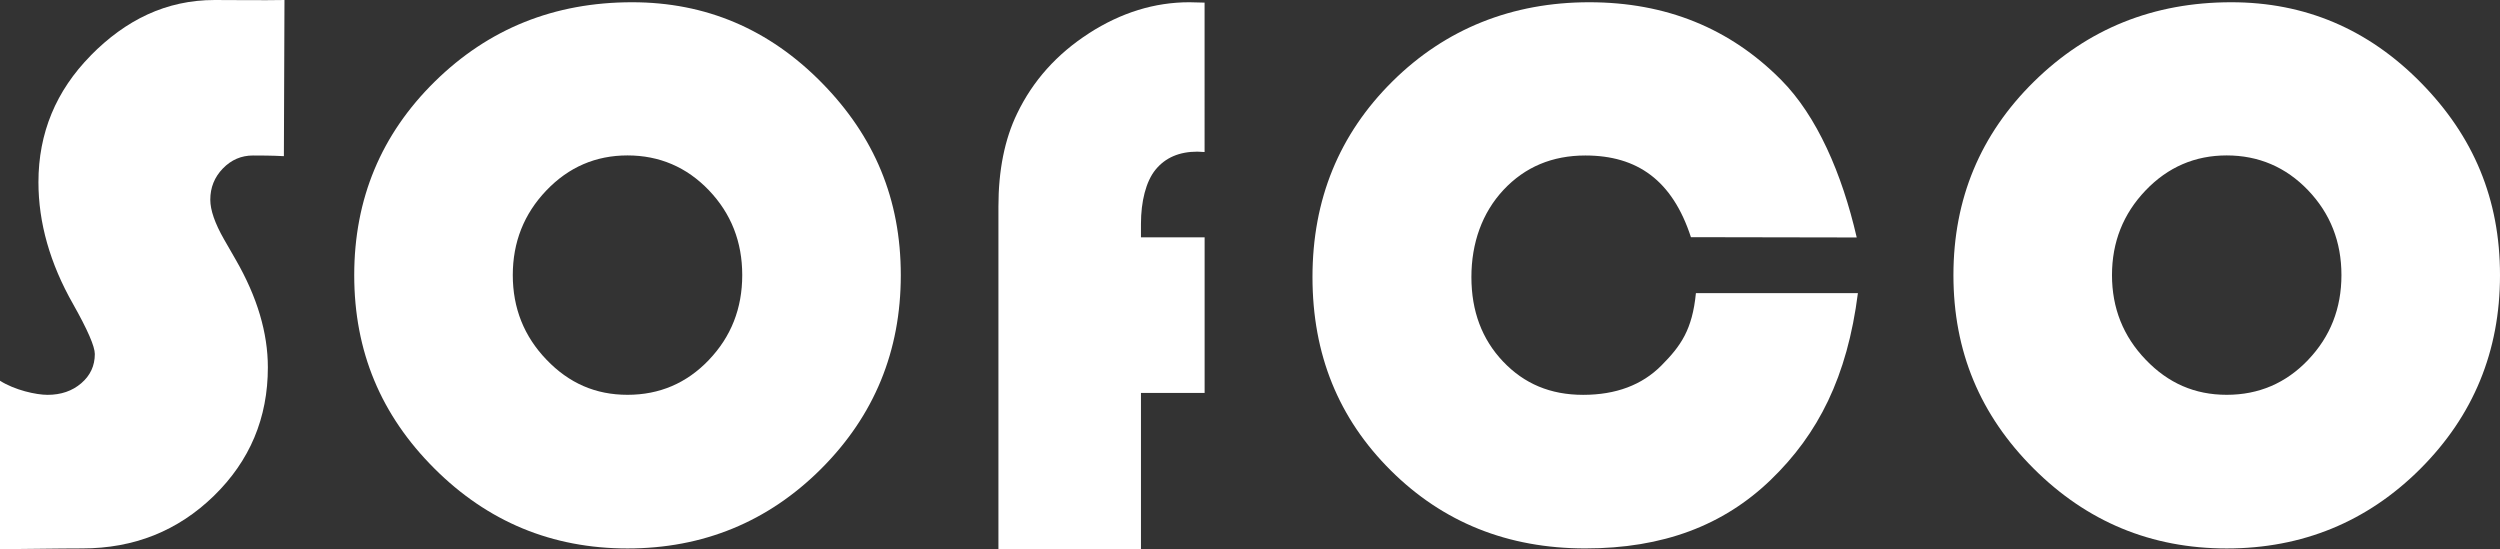 <?xml version="1.0" encoding="UTF-8"?>
<svg id="Layer_2" data-name="Layer 2" xmlns="http://www.w3.org/2000/svg" viewBox="0 0 677.04 148.7">
  <rect x="0" y="0" width="677.04" height="148.7" fill="#333333" stroke="none"/>
  <defs>
    <style>
      .cls-1 {
        fill: #fff;
      }
    </style>
  </defs>
  <g id="Layer_1-2" data-name="Layer 1">
    <g>
      <path class="cls-1" d="M24.6,15.01c-9.46,9.6-14.19,21.04-14.19,34.32,0,11.01,3.13,22.02,9.39,33.03,3.92,6.95,5.88,11.46,5.88,13.52,0,3.17-1.22,5.8-3.66,7.9-2.44,2.1-5.49,3.15-9.14,3.15C9.79,106.93,3.99,105.65,0,103.11v45.59c7.25,0,15.53-.18,22.27-.18,14.04,0,25.92-4.75,35.66-14.24,9.74-9.5,14.61-21.09,14.61-34.79,0-9.36-2.89-19.06-8.67-29.11l-3.2-5.57c-2.48-4.34-3.72-7.91-3.72-10.73,0-3.3,1.14-6.12,3.41-8.46,2.27-2.34,4.99-3.51,8.15-3.51,1.65,0,5.11,0,8.37,.18l.16-42.29c-5.93,.11-13.13,0-18.91,0-13.15,0-24.08,5.41-33.55,15.01Z"/>
      <path class="cls-1" d="M171.18,.61c-21.06,0-38.86,7.16-53.42,21.47-14.55,14.31-21.83,31.79-21.83,52.44s7.23,37.88,21.68,52.33c14.45,14.45,31.9,21.68,52.33,21.68s38.05-7.19,52.44-21.57c14.38-14.38,21.57-31.86,21.57-52.44s-7.14-37.61-21.42-52.13C208.25,7.87,191.13,.61,171.18,.61Zm20.8,96.87c-6.02,6.3-13.37,9.44-22.04,9.44s-15.85-3.16-21.93-9.5c-6.09-6.33-9.14-13.97-9.14-22.91s3.03-16.58,9.08-22.92c6.05-6.33,13.38-9.5,21.99-9.5s16.02,3.15,22.04,9.44c6.02,6.3,9.03,13.95,9.03,22.97s-3.01,16.67-9.03,22.97Z"/>
      <path class="cls-1" d="M294.91,9.02c-8.71,5.61-15.19,12.85-19.46,21.73-3.37,6.95-5.06,15.35-5.06,25.18v92.77h38.6v-42.28h17.24v-42.14h-17.24v-3.67c0-5.99,1.32-11.46,3.97-14.69,2.65-3.23,6.42-4.85,11.3-4.85,.41,0,1.07,.04,1.96,.1V.71l-4.13-.1c-9.43,0-18.49,2.81-27.2,8.41Z"/>
      <path class="cls-1" d="M449.94,98.98c-5.26,5.3-12.34,7.95-21.21,7.95s-15.96-3.01-21.68-9.03c-5.71-6.02-8.57-13.64-8.57-22.86s2.91-17.44,8.72-23.64c5.81-6.19,13.19-9.29,22.14-9.29,14.04,0,23.57,6.71,28.59,22.12l44.9,.08c-3.99-17.34-10.81-32.94-20.44-42.64-13.9-14.04-31.24-21.06-52.02-21.06s-38.9,7.16-53.31,21.47c-14.42,14.31-21.62,31.96-21.62,52.95s7.07,38.31,21.21,52.38c14.14,14.07,31.7,21.11,52.69,21.11s37.38-6.19,50.22-18.58c12.83-12.39,20.7-27.85,23.59-50.56h-43.87c-.97,9.91-4.08,14.3-9.34,19.6Z"/>
      <path class="cls-1" d="M655.62,22.39c-14.28-14.52-31.4-21.78-51.35-21.78-21.06,0-38.86,7.16-53.42,21.47-14.55,14.31-21.83,31.79-21.83,52.44s7.23,37.88,21.68,52.33c14.45,14.45,31.9,21.68,52.33,21.68s38.05-7.19,52.44-21.57c14.38-14.38,21.57-31.86,21.57-52.44s-7.14-37.61-21.42-52.13Zm-30.55,75.09c-6.02,6.3-13.37,9.44-22.04,9.44s-15.85-3.16-21.93-9.5c-6.09-6.33-9.14-13.97-9.14-22.91s3.03-16.58,9.08-22.92c6.05-6.33,13.38-9.5,21.99-9.5s16.02,3.15,22.04,9.44c6.02,6.3,9.03,13.95,9.03,22.97s-3.01,16.67-9.03,22.97Z"/>
    </g>
  </g>
</svg>